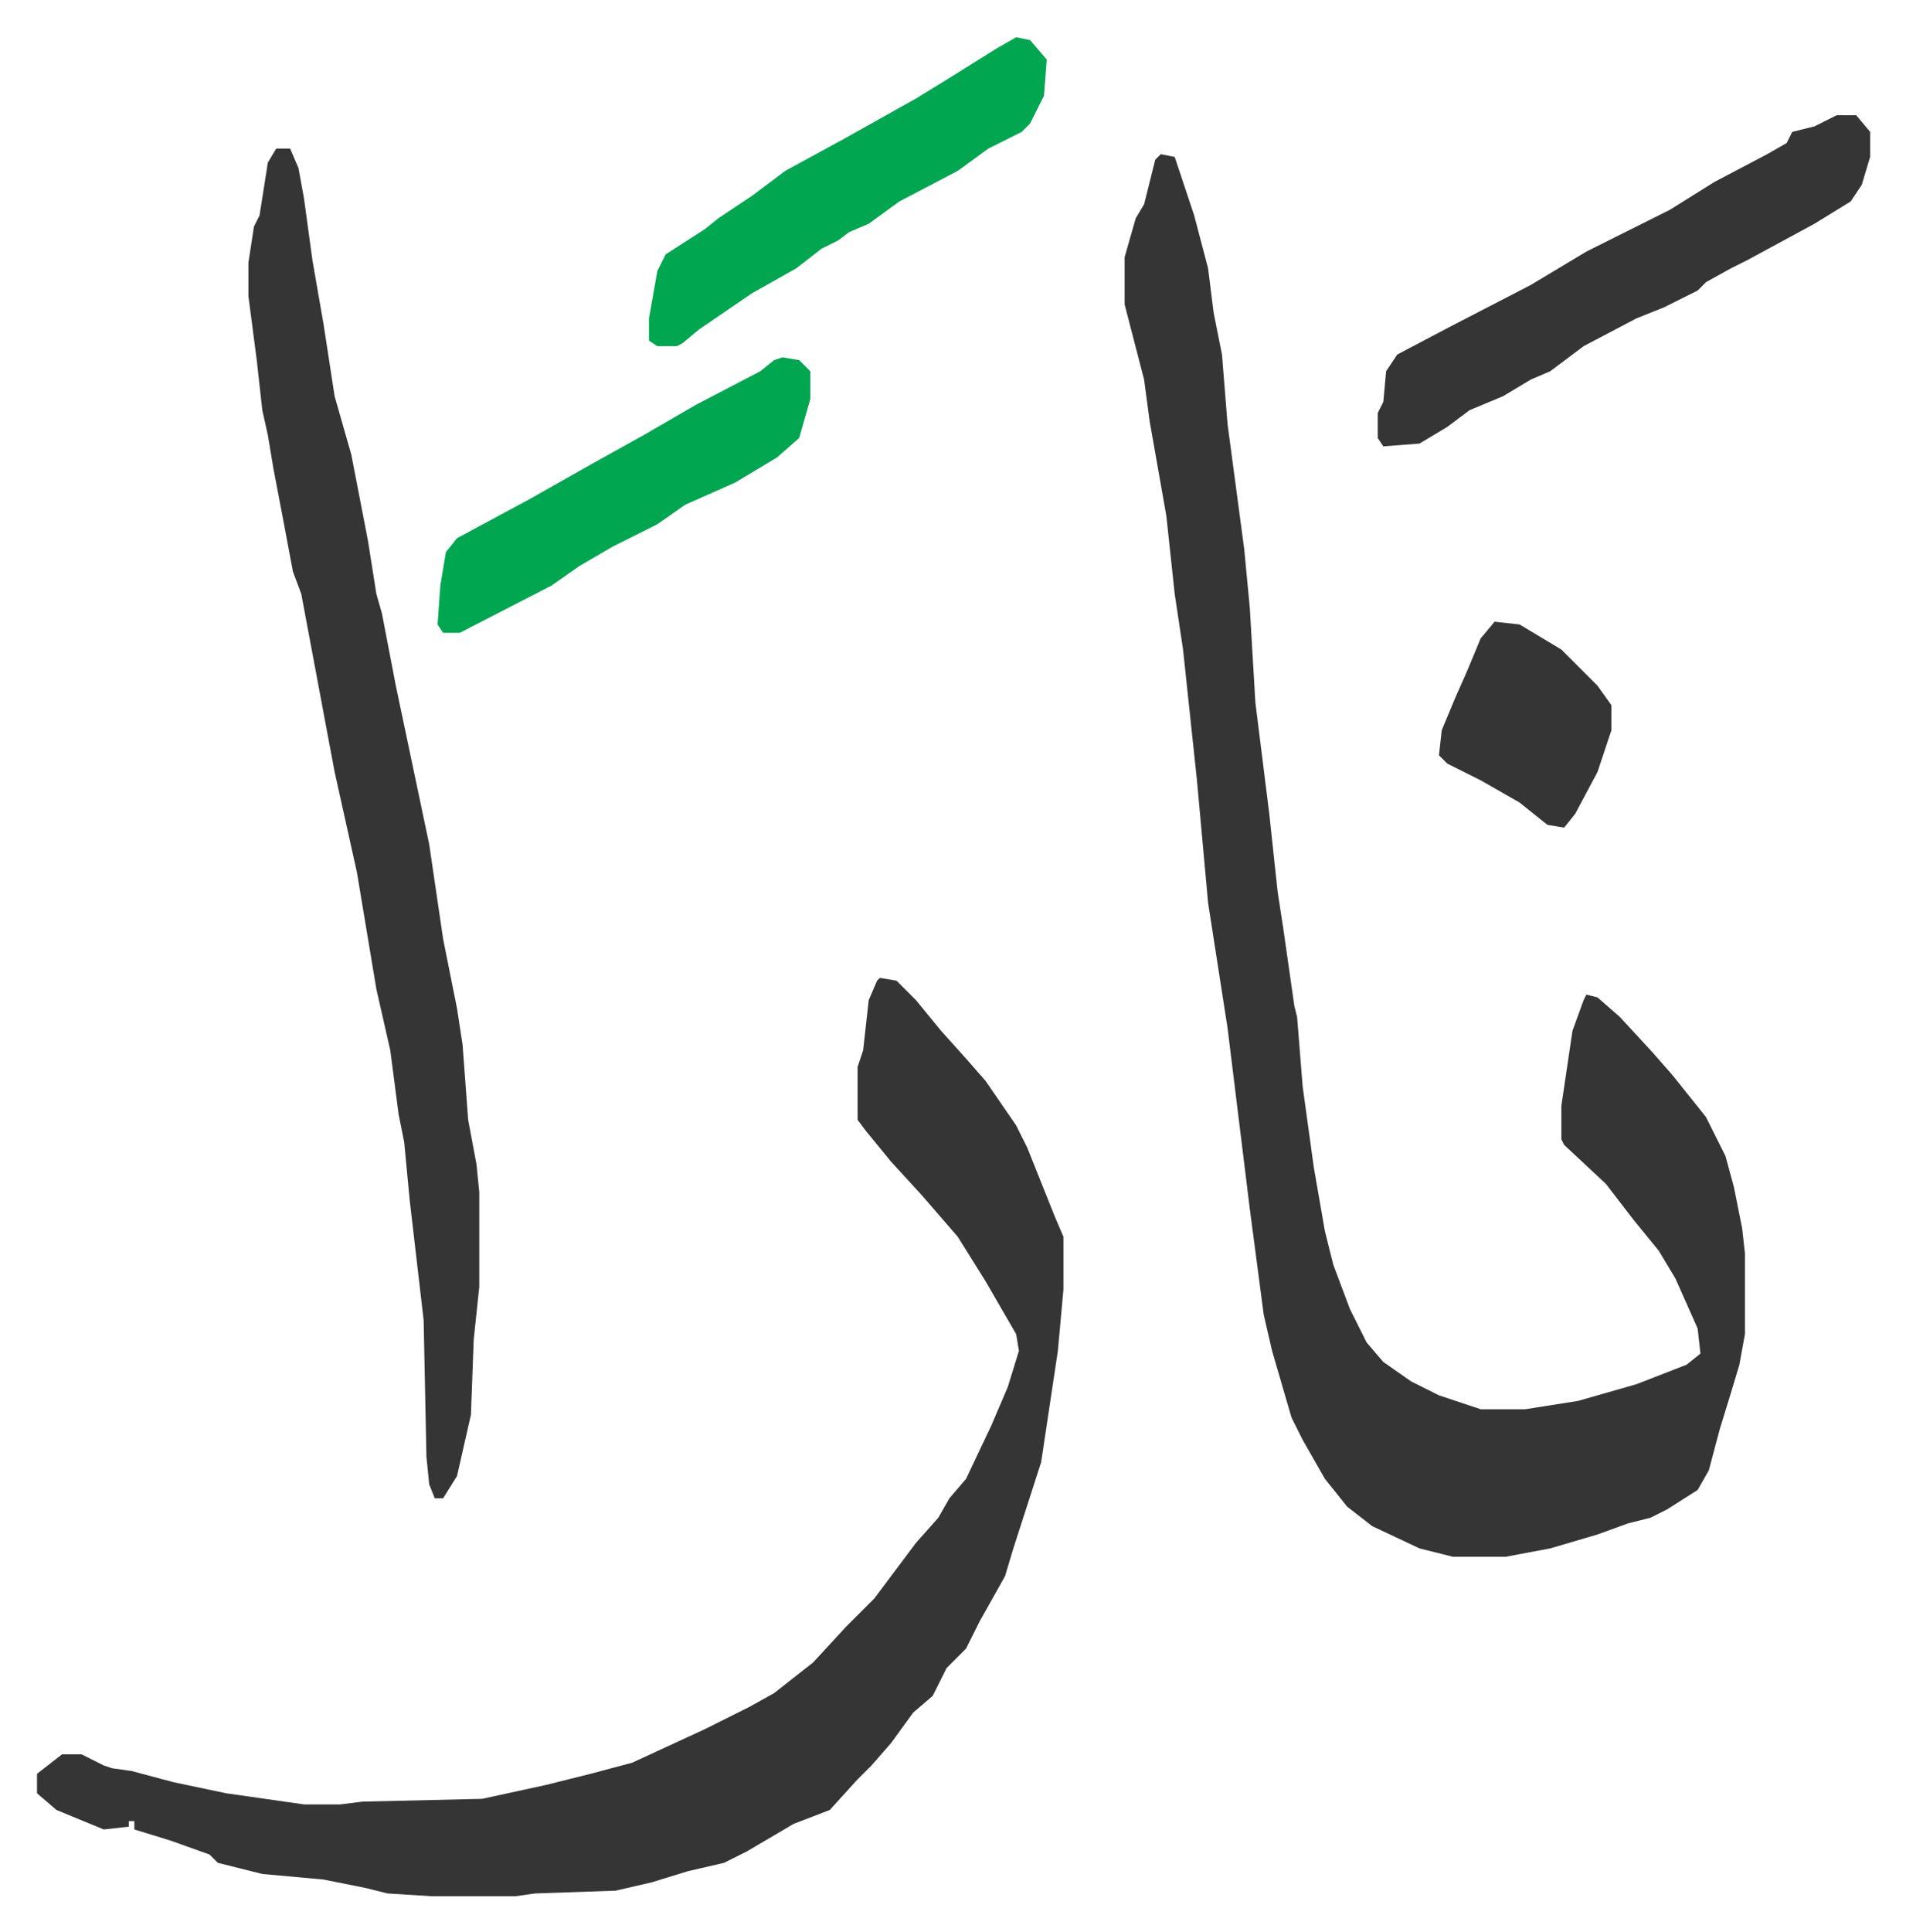 <svg xmlns="http://www.w3.org/2000/svg" viewBox="-13.3 394.6 685.2 694.2">
    <path fill="#353535" id="rule_normal" d="m404 450 5 1 7 21 5 19 2 16 3 15 2 25 6 45 2 21 2 34 5 40 3 28 2 13 4 28 1 4 2 25 4 29 4 23 3 12 6 16 6 12 6 7 10 7 10 5 15 5h16l19-3 21-6 18-7 5-4-1-9-8-18-6-10-9-11-10-13-15-14-1-2v-12l4-27 4-11 1-2 4 1 8 7 12 13 7 8 12 15 7 14 3 11 3 15 1 9v29l-2 11-3 10-4 13-4 15-4 7-11 7-6 3-8 2-11 4-17 5-16 3h-19l-12-3-17-8-9-7-8-10-8-14-4-8-7-24-3-13-5-38-8-65-7-45-4-44-5-47-3-20-3-28-6-34-2-15-7-27v-17l4-14 3-5 4-16zM303 746l6 1 7 7 9 11 9 10 7 8 11 16 4 8 10 25 3 7v19l-2 22-6 40-10 31-3 10-9 16-5 10-7 7-5 10-7 6-8 11-7 8-5 5-10 11-13 5-17 10-8 4-13 3-13 4-13 3-29 1-7 1h-30l-16-1-8-2-15-3-22-2-16-4-3-3-14-5-13-4v-3h-2v2l-9 1-17-7-7-6v-7l9-7h7l8 4 3 1 7 1 15 4 19 4 28 4h13l8-1 43-1 23-5 16-4 15-4 26-12 16-8 9-5 14-11 12-13 10-10 6-8 9-12 8-9 4-7 6-7 9-19 6-14 4-13-1-6-11-19-10-16-13-15-11-12-9-11-3-4v-19l2-6 2-18 3-7z"/>
    <path fill="#353535" id="rule_normal" d="M86 448h5l3 7 2 11 3 22 4 23 4 26 6 21 6 31 3 19 2 7 5 26 8 38 4 19 5 34 5 25 2 13 2 27 3 16 1 10v34l-2 19-1 27-5 22-5 8h-3l-2-5-1-10-1-49-5-43-2-21-2-10-3-23-5-22-7-42-8-36-6-32-3-16-3-16-3-8-3-16-4-21-2-12-2-9-2-18-3-23v-12l2-13 2-4 3-19zm561-12h7l5 6v9l-3 10-4 6-13 8-24 13-6 3-9 5-3 3-12 6-10 4-19 10-12 9-7 3-10 6-12 5-8 6-10 6-13 1-2-3v-9l2-4 1-11 4-6 19-10 29-15 10-6 10-6 30-15 16-10 19-10 7-4 2-4 8-2z"/>
    <path fill="#00a650" id="rule_idgham_with_ghunnah" d="m352 408 5 1 6 7-1 13-5 10-3 3-12 6-11 8-21 11-11 8-7 3-4 3-6 3-9 7-16 9-19 13-6 5-2 1h-7l-3-2v-8l3-17 3-6 14-9 5-4 12-8 12-9 22-12 25-14 13-8 16-10zm-84 115 6 1 4 4v10l-4 14-8 7-15 9-18 8-10 7-16 8-12 7-10 7-33 17h-6l-2-3 1-14 2-12 4-5 26-14 23-13 18-10 19-11 23-12 5-4z"/>
    <path fill="#353535" id="rule_normal" d="m524 618 9 1 15 9 13 13 5 7v9l-5 15-8 15-4 5-6-1-10-8-14-8-12-6-3-3 1-9 5-12 4-9 5-12z"/>
</svg>
